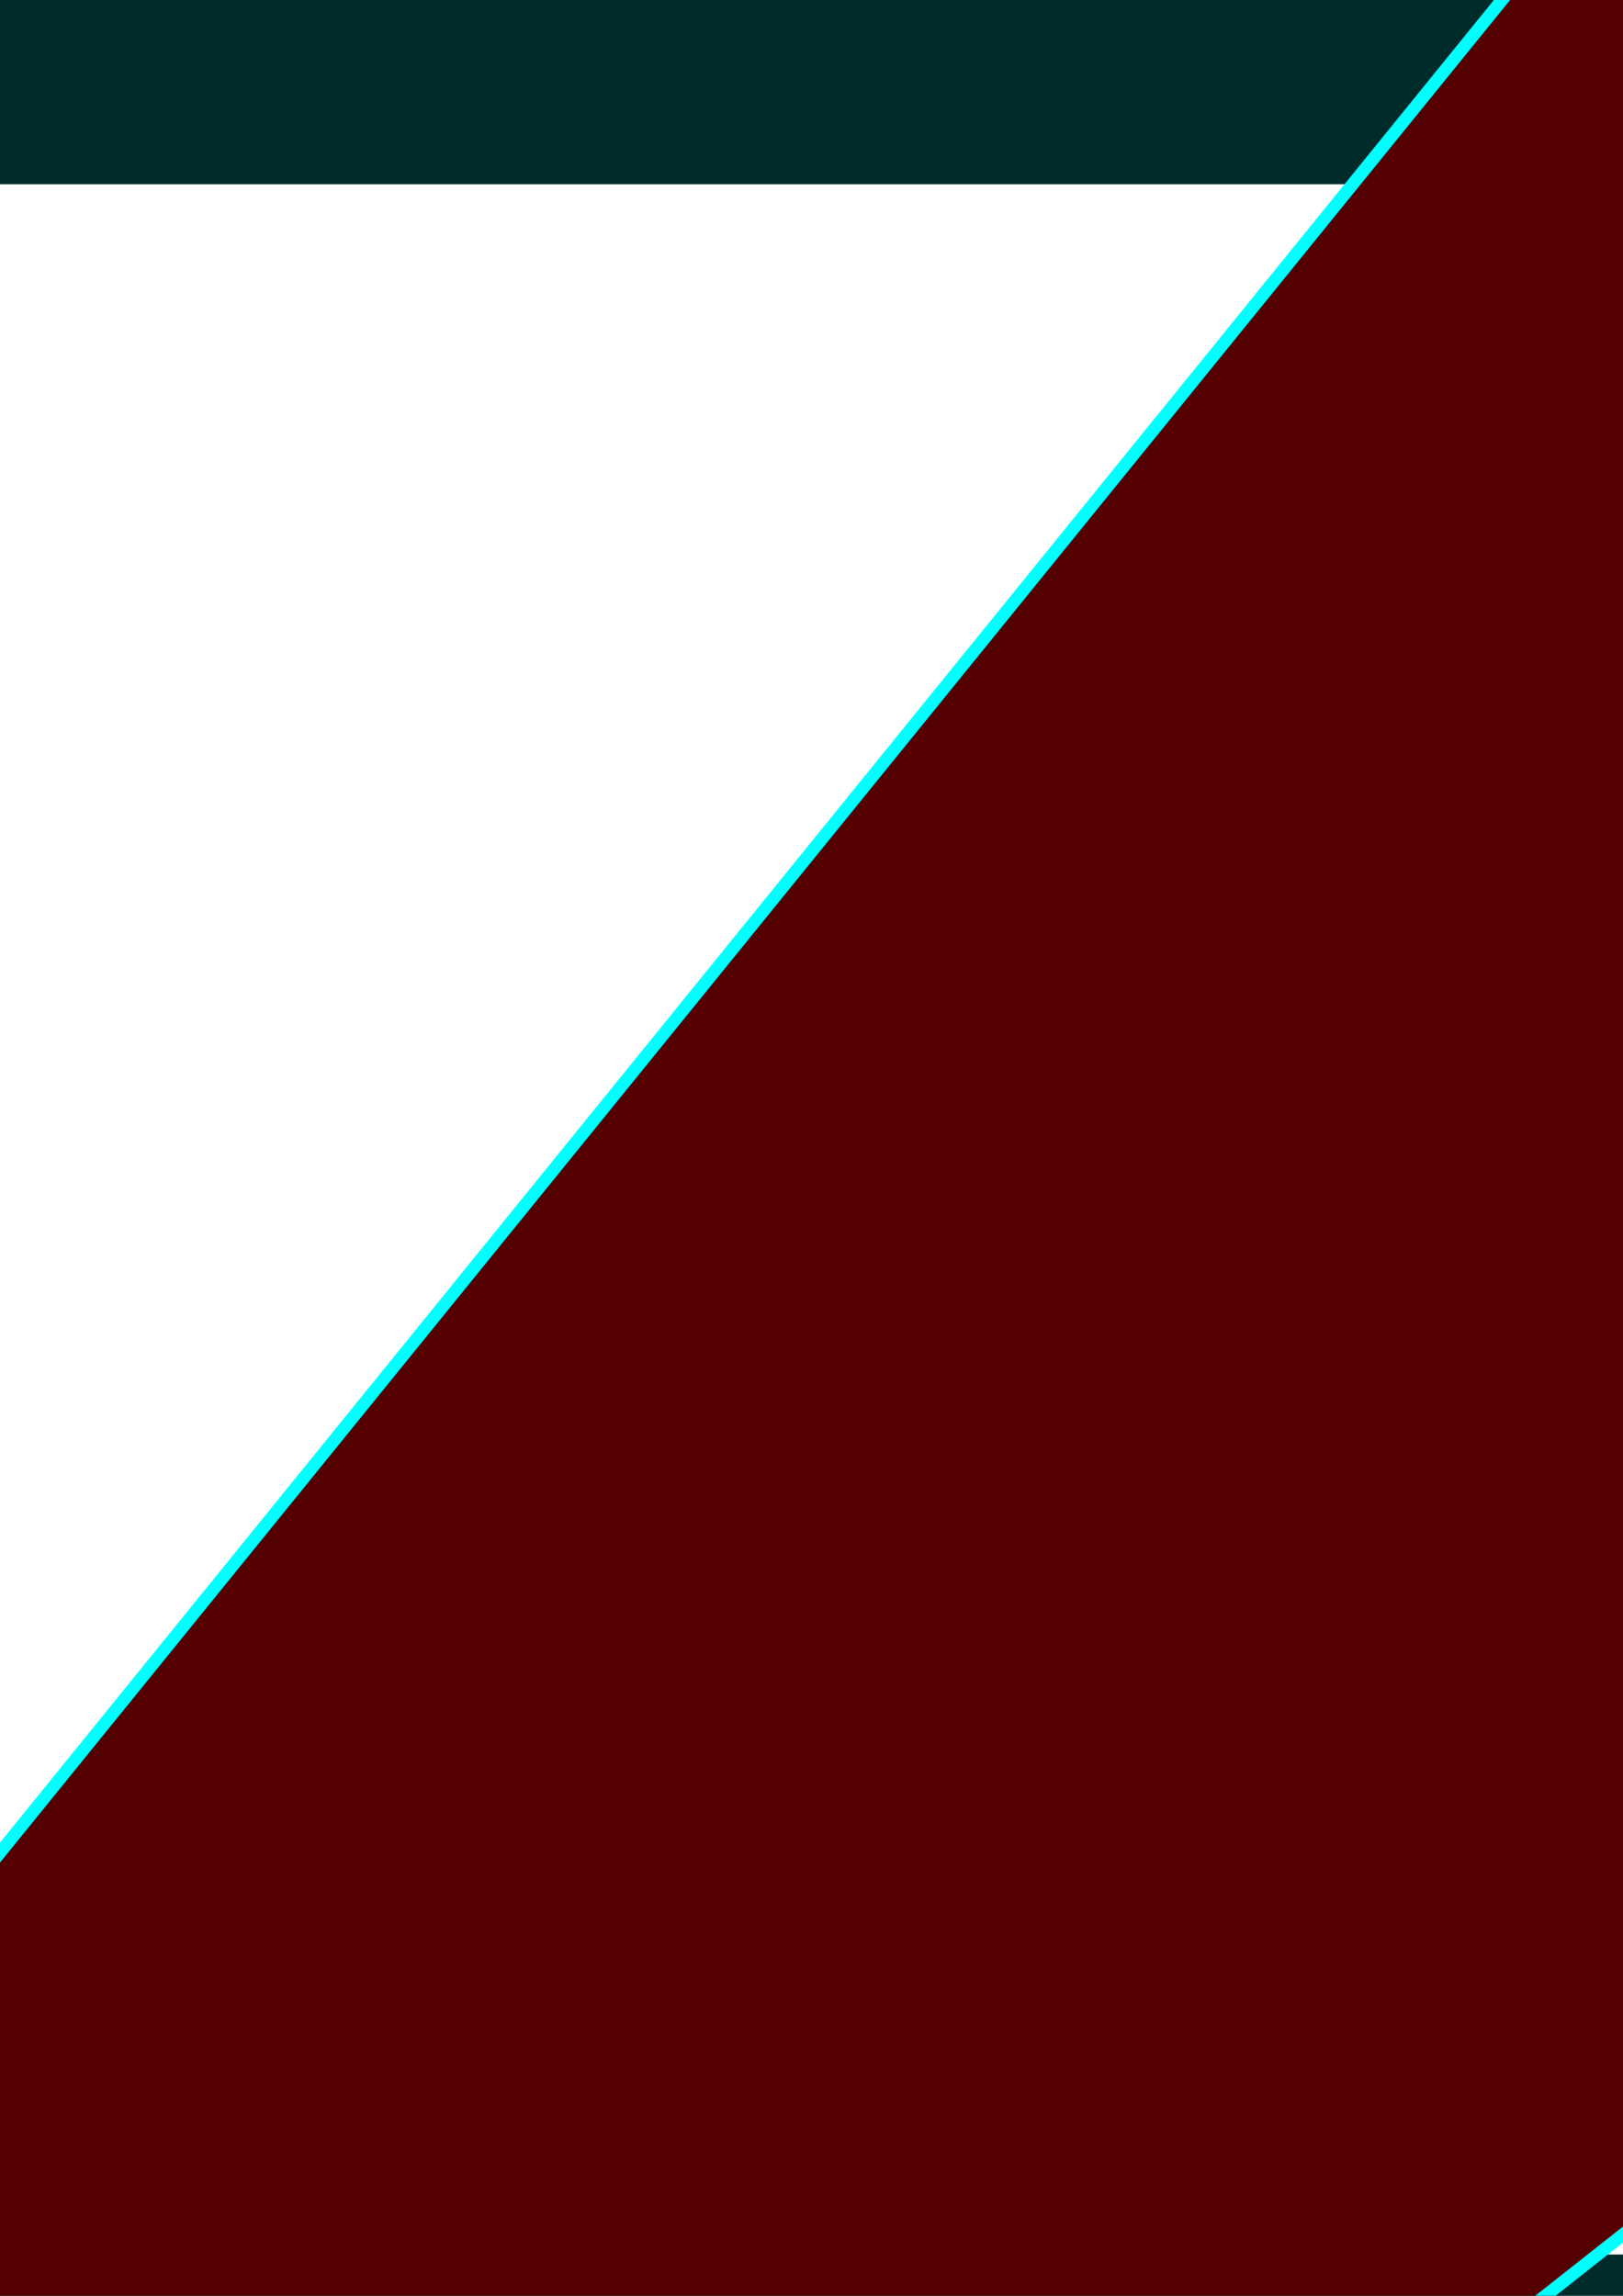 <?xml version="1.0" encoding="UTF-8" standalone="no"?>
<!-- Created with Inkscape (http://www.inkscape.org/) -->

<svg
  xmlns:dc="http://purl.org/dc/elements/1.1/"
  xmlns:cc="http://creativecommons.org/ns#"
  xmlns:rdf="http://www.w3.org/1999/02/22-rdf-syntax-ns#"
  xmlns:svg="http://www.w3.org/2000/svg"
  xmlns="http://www.w3.org/2000/svg"
  xmlns:xlink="http://www.w3.org/1999/xlink"
  xmlns:sodipodi="http://sodipodi.sourceforge.net/DTD/sodipodi-0.dtd"
  xmlns:inkscape="http://www.inkscape.org/namespaces/inkscape"
  width="210mm"
  height="297mm"
  viewBox="0 0 210 297"
  version="1.1"
  id="svg8"
  enable-background="new"
  sodipodi:docname="invert.svg"
  inkscape:version="0.92.4 (5da689c313, 2019-01-14)">
 <defs
   id="defs2">
  <linearGradient
    id="linearGradient4595"
    inkscape:collect="always">
   <stop
     id="stop4591"
     offset="0"
     style="stop-color:#000000;stop-opacity:1" />
   <stop
     id="stop4593"
     offset="1"
     style="stop-color:#ffffff;stop-opacity:0" />
  </linearGradient>
  <filter
    style="color-interpolation-filters:sRGB;"
    inkscape:label="Invert"
    id="filter15">
   <feColorMatrix
     values="-1 0 0 0 1 0 -1 0 0 1 0 0 -1 0 1 -0.21 -0.72 -0.07 2 0 "
     result="color2"
     id="feColorMatrix13" />
  </filter>
  <filter
    inkscape:collect="always"
    style="color-interpolation-filters:sRGB"
    id="filter21"
    inkscape:label="filter21">
   <feColorMatrix
     id="feColorMatrix26"
     values="180"
     in="BackgroundImage"
     result="result2"
     type="hueRotate" />
   <feColorMatrix
     id="feColorMatrix38"
     in="BackgroundImage"
     type="luminanceToAlpha"
     result="result5" />
   <feFlood
     id="feFlood50"
     flood-color="rgb(255,255,255)"
     result="result6" />
   <feComposite
     id="feComposite52"
     in="result5"
     in2="result6"
     result="result9" />
   <feColorMatrix
     id="feColorMatrix4601"
     type="luminanceToAlpha"
     result="result10" />
   <feComponentTransfer
     id="feComponentTransfer40"
     result="result8">
    <feFuncR
      id="feFuncR42"
      type="identity" />
    <feFuncG
      id="feFuncG44"
      type="identity" />
    <feFuncB
      id="feFuncB46"
      type="identity" />
    <feFuncA
      id="feFuncA48"
      type="table"
      tableValues="1 0" />
   </feComponentTransfer>
   <feComposite
     id="feComposite4603"
     in2="result6"
     result="result12" />
   <feBlend
     mode="color"
     id="feBlend54"
     in="result2"
     result="result7"
     in2="result12" />
   <feComposite
     in2="SourceGraphic"
     id="feComposite28"
     in="result7"
     operator="in"
     result="result3" />
  </filter>
  <linearGradient
    inkscape:collect="always"
    xlink:href="#linearGradient4595"
    id="linearGradient4589"
    gradientUnits="userSpaceOnUse"
    x1="-108.027"
    y1="-82.523"
    x2="-142.137"
    y2="221.095"
    gradientTransform="matrix(0.999,0,0,1.357,381.619,250.975)" />
  <meshgradient
    inkscape:collect="always"
    id="meshgradient4663"
    gradientUnits="userSpaceOnUse"
    x="-63.904"
    y="-23.262"
    gradientTransform="translate(1.512,12.095)">
   <meshrow
     id="meshrow4665">
    <meshpatch
      id="meshpatch4667">
     <stop
       path="c 169.627,0  339.254,0  508.881,0"
       style="stop-color:#ffffff;stop-opacity:1"
       id="stop4669" />
     <stop
       path="c 0,112.61  0,225.219  0,337.829"
       style="stop-color:#ffff00;stop-opacity:1"
       id="stop4671" />
     <stop
       path="c -169.627,0  -339.254,0  -508.881,0"
       style="stop-color:#000000;stop-opacity:1"
       id="stop4673" />
     <stop
       path="c 0,-112.61  0,-225.219  0,-337.829"
       style="stop-color:#ff00ff;stop-opacity:1"
       id="stop4675" />
    </meshpatch>
   </meshrow>
  </meshgradient>
 </defs>
 <sodipodi:namedview
   id="base"
   pagecolor="#ffffff"
   bordercolor="#666666"
   borderopacity="1.0"
   inkscape:pageopacity="0.0"
   inkscape:pageshadow="2"
   inkscape:zoom="0.175000000092336"
   inkscape:cx="2031.008812194904"
   inkscape:cy="365.2663493966835"
   inkscape:document-units="mm"
   inkscape:current-layer="layer2"
   showgrid="false"
   inkscape:window-width="1366"
   inkscape:window-height="705"
   inkscape:window-x="-8"
   inkscape:window-y="-8"
   inkscape:window-maximized="1"
   inkscape:snap-global="false" />
 <g
   inkscape:label="2. háttér"
   inkscape:groupmode="layer"
   id="layer1">
  <rect
    style="color:#000000;clip-rule:nonzero;display:inline;overflow:visible;visibility:visible;opacity:1;isolation:auto;mix-blend-mode:normal;color-interpolation:sRGB;color-interpolation-filters:linearRGB;solid-color:#000000;solid-opacity:1;vector-effect:none;fill:url(#meshgradient4663);fill-opacity:1;fill-rule:nonzero;stroke:#002b2b;stroke-width:70;stroke-linecap:round;stroke-linejoin:round;stroke-miterlimit:4;stroke-dasharray:none;stroke-dashoffset:0;stroke-opacity:1;marker:none;paint-order:markers stroke fill;color-rendering:auto;image-rendering:auto;shape-rendering:auto;text-rendering:auto;enable-background:accumulate"
    id="rect30"
    width="508.881"
    height="337.829"
    x="-62.392"
    y="-11.167" />
 </g>
 <g
   inkscape:groupmode="layer"
   id="layer2"
   inkscape:label="1. invertált színek"
   style="filter:url(#filter21)">
  <path
    style="color:#000000;clip-rule:nonzero;display:inline;overflow:visible;visibility:visible;opacity:1;isolation:auto;mix-blend-mode:normal;color-interpolation:sRGB;color-interpolation-filters:linearRGB;solid-color:#000000;solid-opacity:1;vector-effect:none;fill:#550000;fill-opacity:1;fill-rule:nonzero;stroke:#00ffff;stroke-width:1.631;stroke-linecap:round;stroke-linejoin:round;stroke-miterlimit:4;stroke-dasharray:none;stroke-dashoffset:0;stroke-opacity:1;marker:none;paint-order:markers stroke fill;color-rendering:auto;image-rendering:auto;shape-rendering:auto;text-rendering:auto;enable-background:accumulate"
    d="m 217.132,-28.102 h 244.78 v 118.536 l -319.197,251.7 -226.452,0.788 z"
    id="rect17"
    inkscape:connector-curvature="0"
    sodipodi:nodetypes="cccccc" />
 </g>
</svg>
